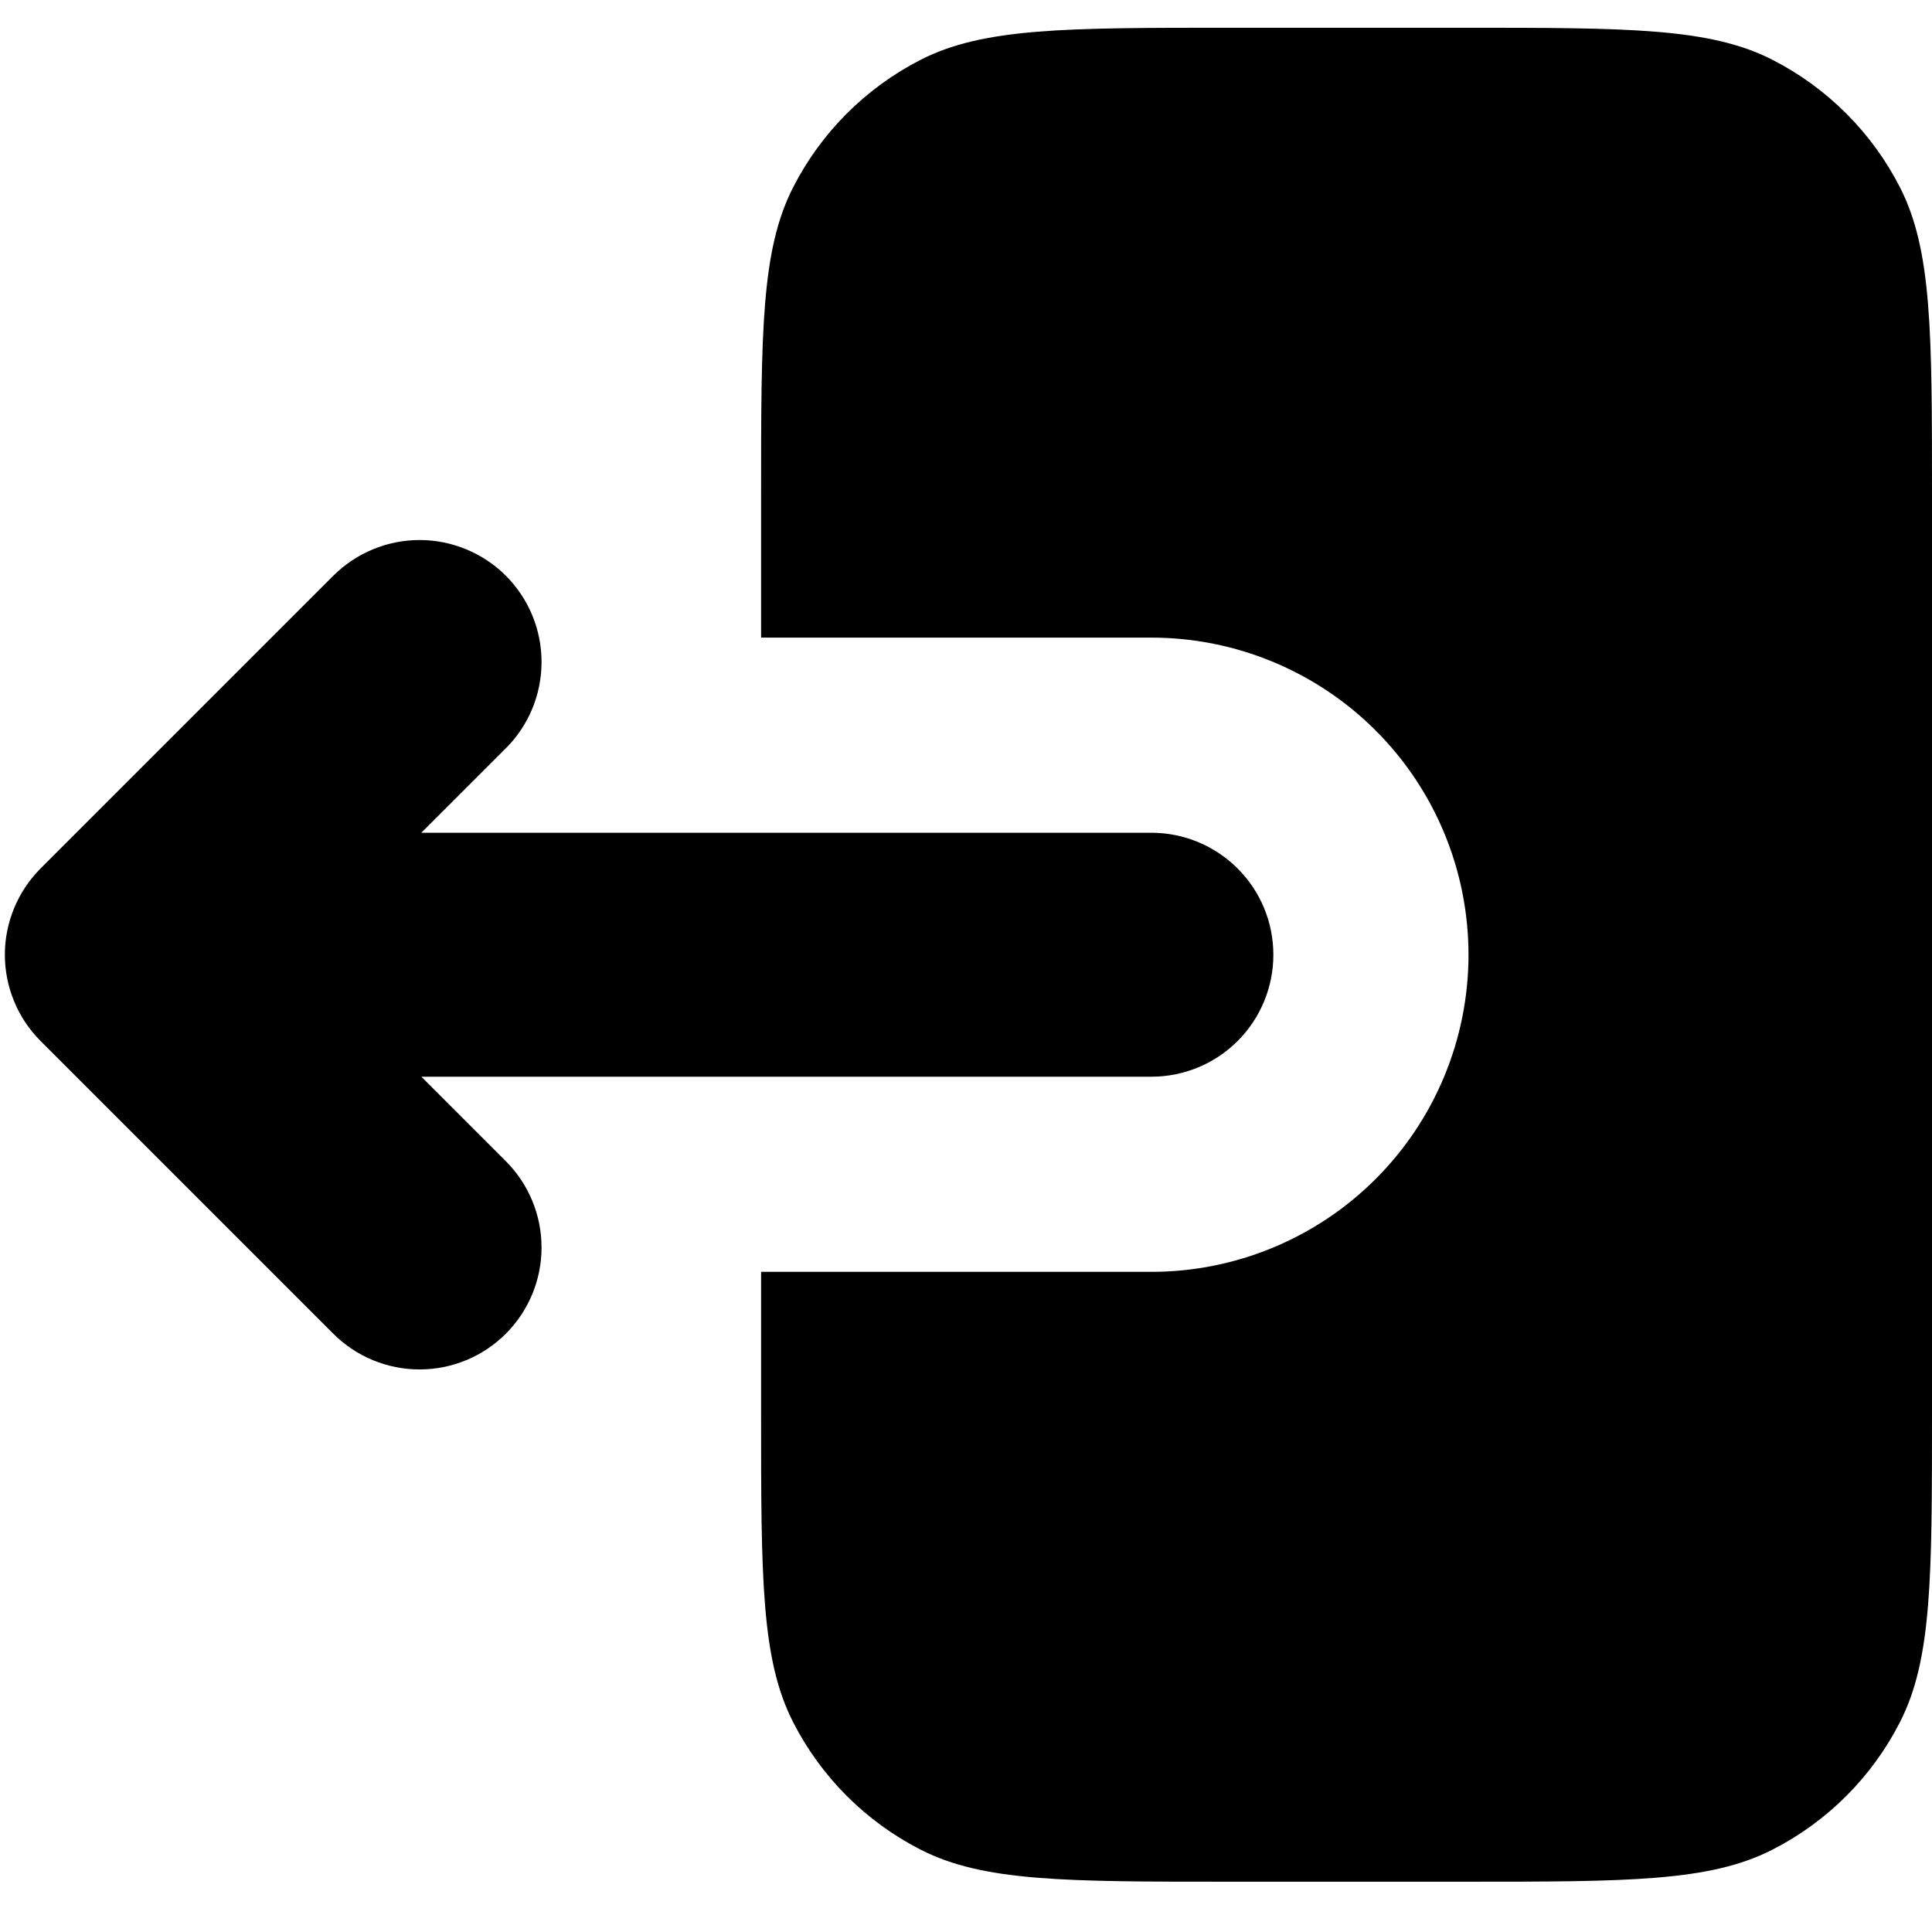 <svg width="33" height="33" viewBox="0 0 33 33" fill="none" xmlns="http://www.w3.org/2000/svg">
<path fill-rule="evenodd" clip-rule="evenodd" d="M13 8.474C13 5.674 13 4.274 13.545 3.204C14.024 2.264 14.789 1.499 15.73 1.019C16.8 0.474 18.2 0.474 21 0.474H25C27.8 0.474 29.2 0.474 30.27 1.019C31.211 1.499 31.976 2.264 32.455 3.204C33 4.274 33 5.674 33 8.474V24.141C33 26.941 33 28.341 32.455 29.411C31.976 30.352 31.211 31.117 30.27 31.596C29.2 32.141 27.8 32.141 25 32.141H21C18.2 32.141 16.8 32.141 15.73 31.596C14.789 31.117 14.024 30.352 13.545 29.411C13 28.341 13 26.941 13 24.141V21.724H19.667C21.103 21.724 22.481 21.154 23.497 20.138C24.513 19.122 25.083 17.744 25.083 16.308C25.083 14.871 24.513 13.493 23.497 12.477C22.481 11.462 21.103 10.891 19.667 10.891H13V8.474ZM8.64 12.781C8.834 12.588 8.987 12.358 9.092 12.105C9.196 11.852 9.25 11.581 9.25 11.308C9.25 11.034 9.196 10.763 9.092 10.51C8.987 10.258 8.834 10.028 8.64 9.834C8.447 9.641 8.217 9.487 7.964 9.383C7.711 9.278 7.44 9.224 7.167 9.224C6.893 9.224 6.622 9.278 6.369 9.383C6.117 9.487 5.887 9.641 5.693 9.834L0.693 14.834C0.5 15.028 0.346 15.258 0.242 15.51C0.137 15.763 0.083 16.034 0.083 16.308C0.083 16.581 0.137 16.852 0.242 17.105C0.346 17.358 0.5 17.588 0.693 17.781L5.693 22.781C6.084 23.172 6.614 23.391 7.167 23.391C7.719 23.391 8.249 23.172 8.64 22.781C9.031 22.39 9.25 21.86 9.25 21.308C9.25 20.755 9.031 20.225 8.64 19.834L7.197 18.391H19.667C20.219 18.391 20.749 18.172 21.14 17.781C21.531 17.39 21.75 16.86 21.75 16.308C21.75 15.755 21.531 15.225 21.14 14.835C20.749 14.444 20.219 14.224 19.667 14.224H7.197L8.64 12.781Z" fill="black"/>
</svg>
